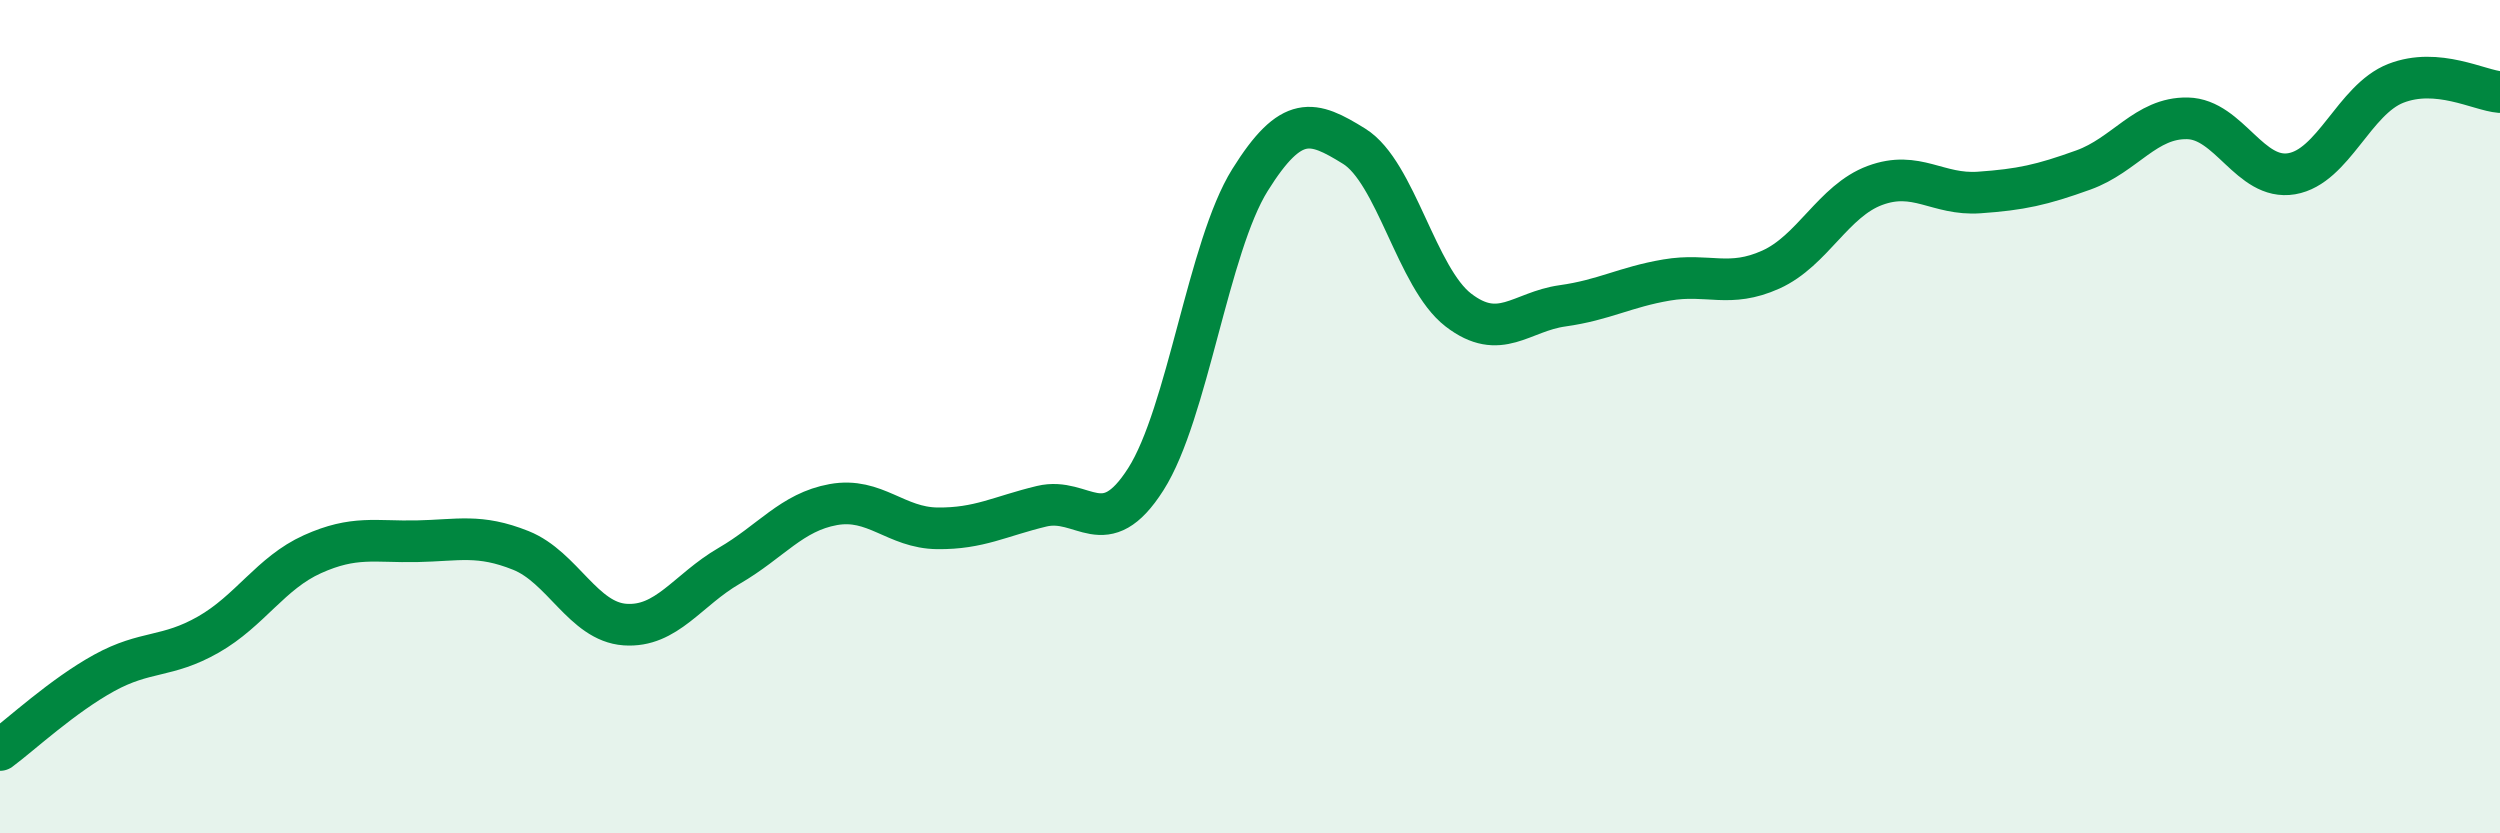 
    <svg width="60" height="20" viewBox="0 0 60 20" xmlns="http://www.w3.org/2000/svg">
      <path
        d="M 0,18 C 0.5,17.63 1.5,16.7 2.5,16.15 C 3.5,15.6 4,15.8 5,15.23 C 6,14.66 6.5,13.75 7.5,13.3 C 8.5,12.85 9,13.01 10,12.99 C 11,12.97 11.5,12.81 12.5,13.21 C 13.5,13.61 14,14.92 15,14.99 C 16,15.06 16.5,14.16 17.5,13.58 C 18.5,13 19,12.29 20,12.11 C 21,11.93 21.5,12.67 22.5,12.68 C 23.5,12.69 24,12.39 25,12.15 C 26,11.91 26.5,13.07 27.5,11.5 C 28.5,9.93 29,5.92 30,4.32 C 31,2.72 31.5,2.89 32.5,3.51 C 33.5,4.13 34,6.67 35,7.44 C 36,8.21 36.5,7.48 37.5,7.34 C 38.5,7.2 39,6.89 40,6.72 C 41,6.55 41.5,6.92 42.5,6.47 C 43.5,6.02 44,4.82 45,4.45 C 46,4.08 46.5,4.69 47.5,4.62 C 48.5,4.55 49,4.44 50,4.08 C 51,3.72 51.5,2.82 52.5,2.84 C 53.5,2.86 54,4.34 55,4.17 C 56,4 56.5,2.39 57.5,2 C 58.5,1.61 59.5,2.17 60,2.21L60 20L0 20Z"
        fill="#008740"
        opacity="0.1"
        stroke-linecap="round"
        stroke-linejoin="round"
      />
      <path
        d="M 0,18 C 0.5,17.63 1.5,16.7 2.5,16.15 C 3.5,15.6 4,15.8 5,15.23 C 6,14.66 6.5,13.75 7.5,13.3 C 8.5,12.85 9,13.01 10,12.99 C 11,12.97 11.5,12.81 12.5,13.21 C 13.5,13.61 14,14.92 15,14.99 C 16,15.06 16.5,14.16 17.5,13.58 C 18.5,13 19,12.29 20,12.11 C 21,11.93 21.5,12.67 22.5,12.68 C 23.5,12.69 24,12.39 25,12.15 C 26,11.91 26.5,13.07 27.5,11.5 C 28.5,9.93 29,5.92 30,4.32 C 31,2.72 31.5,2.89 32.5,3.51 C 33.5,4.13 34,6.67 35,7.44 C 36,8.21 36.5,7.48 37.5,7.34 C 38.5,7.2 39,6.89 40,6.72 C 41,6.55 41.5,6.92 42.5,6.47 C 43.5,6.02 44,4.82 45,4.45 C 46,4.08 46.5,4.69 47.5,4.62 C 48.5,4.55 49,4.44 50,4.08 C 51,3.72 51.5,2.82 52.5,2.84 C 53.5,2.86 54,4.34 55,4.17 C 56,4 56.5,2.39 57.5,2 C 58.5,1.61 59.5,2.17 60,2.21"
        stroke="#008740"
        stroke-width="1"
        fill="none"
        stroke-linecap="round"
        stroke-linejoin="round"
      />
    </svg>
  